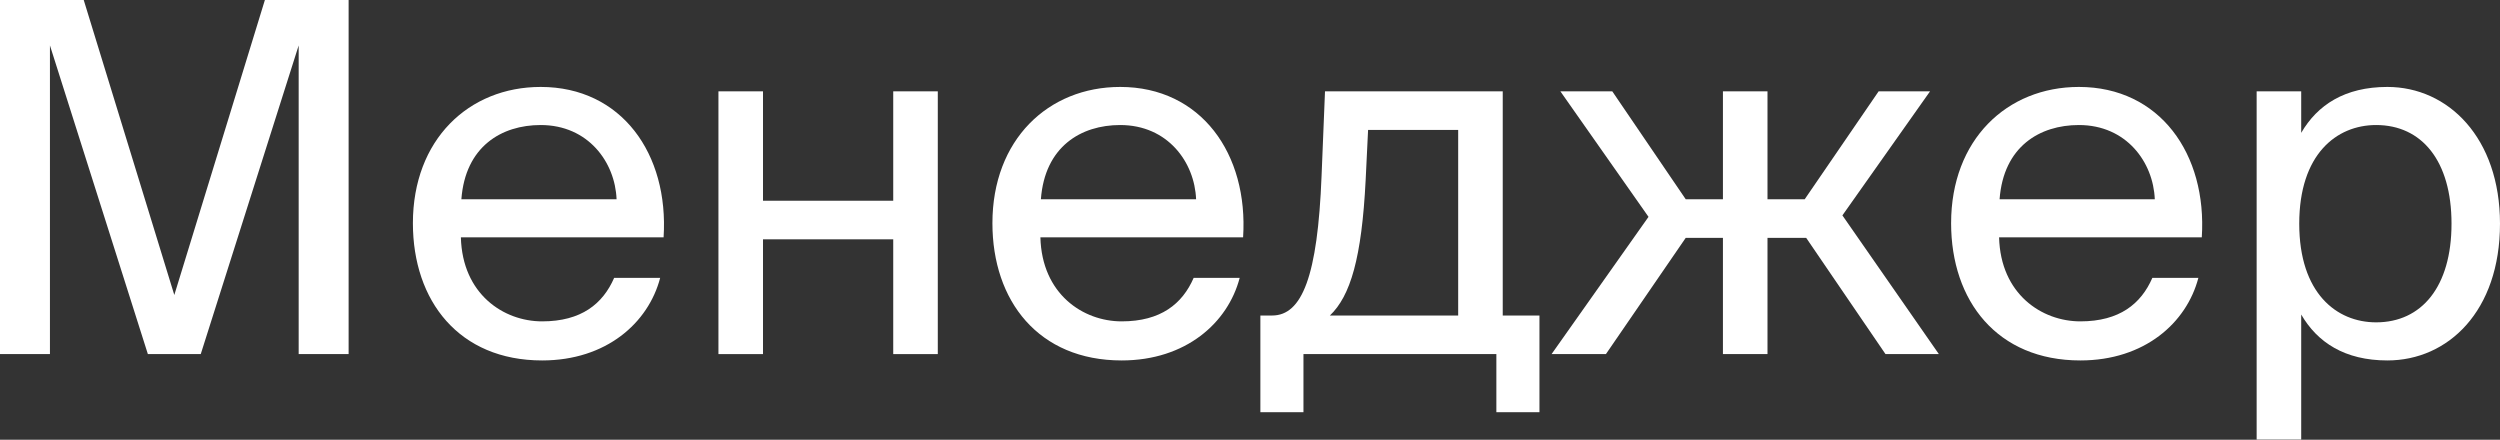 <?xml version="1.0" encoding="UTF-8"?> <svg xmlns="http://www.w3.org/2000/svg" width="307" height="54" viewBox="0 0 307 54" fill="none"><rect x="0" y="0" width="307" height="54" fill="#333333" stroke="none"/> <path d="M24.652 43.483L36.677 5.578V43.483H42.81V0H32.528L21.405 36.225L10.281 0H0V43.483H6.133V5.578L18.158 43.483H24.652Z" fill="white"></path> <path d="M81.489 29.148C82.15 18.892 76.318 10.676 66.397 10.676C57.558 10.676 50.704 17.153 50.704 27.409C50.704 36.945 56.356 44.262 66.577 44.262C74.454 44.262 79.625 39.644 81.068 34.126H75.416C74.033 37.305 71.387 39.464 66.577 39.464C61.827 39.464 56.777 36.106 56.596 29.148H81.489ZM66.397 15.354C72.229 15.354 75.536 19.912 75.716 24.47H56.657C57.138 17.993 61.587 15.354 66.397 15.354Z" fill="white"></path> <path d="M115.161 43.483V11.216H109.689V24.65H93.696V11.216H88.225V43.483H93.696V29.388H109.689V43.483H115.161Z" fill="white"></path> <path d="M152.653 29.148C153.315 18.892 147.482 10.676 137.562 10.676C128.723 10.676 121.869 17.153 121.869 27.409C121.869 36.945 127.521 44.262 137.742 44.262C145.618 44.262 150.789 39.644 152.232 34.126H146.58C145.198 37.305 142.552 39.464 137.742 39.464C132.992 39.464 127.941 36.106 127.761 29.148H152.653ZM137.562 15.354C143.394 15.354 146.701 19.912 146.881 24.47H127.821C128.302 17.993 132.751 15.354 137.562 15.354Z" fill="white"></path> <path d="M189.045 38.745H184.536V11.216H162.71L162.289 21.591C161.808 33.946 159.884 38.745 156.217 38.745H154.774V50.62H160.065V43.483H183.754V50.62H189.045V38.745ZM179.064 38.745H163.311C165.837 36.346 167.22 31.667 167.701 22.131L168.001 15.954H179.064V38.745Z" fill="white"></path> <path d="M226.247 26.449L237.009 11.216H230.696L221.617 24.47H217.048V11.216H211.576V24.47H207.007L197.988 11.216H191.614L202.437 26.629L190.532 43.483H197.206L207.007 29.208H211.576V43.483H217.048V29.208H221.798L231.538 43.483H238.092L226.247 26.449Z" fill="white"></path> <path d="M270.38 29.148C271.042 18.892 265.209 10.676 255.289 10.676C246.45 10.676 239.596 17.153 239.596 27.409C239.596 36.945 245.248 44.262 255.469 44.262C263.346 44.262 268.516 39.644 269.959 34.126H264.308C262.925 37.305 260.279 39.464 255.469 39.464C250.719 39.464 245.668 36.106 245.488 29.148H270.38ZM255.289 15.354C261.121 15.354 264.428 19.912 264.608 24.47H245.548C246.029 17.993 250.479 15.354 255.289 15.354Z" fill="white"></path> <path d="M277.116 11.216V53.978H282.588V38.624C284.572 42.043 287.939 44.262 293.17 44.262C300.625 44.262 306.999 38.205 306.999 27.469C306.999 16.913 300.625 10.676 293.17 10.676C287.939 10.676 284.572 12.895 282.588 16.314V11.216H277.116ZM282.347 27.469C282.347 18.952 286.917 15.354 291.787 15.354C297.379 15.354 301.046 19.732 301.046 27.469C301.046 35.206 297.379 39.584 291.787 39.584C286.917 39.584 282.347 35.986 282.347 27.469Z" fill="white"></path> </svg> 